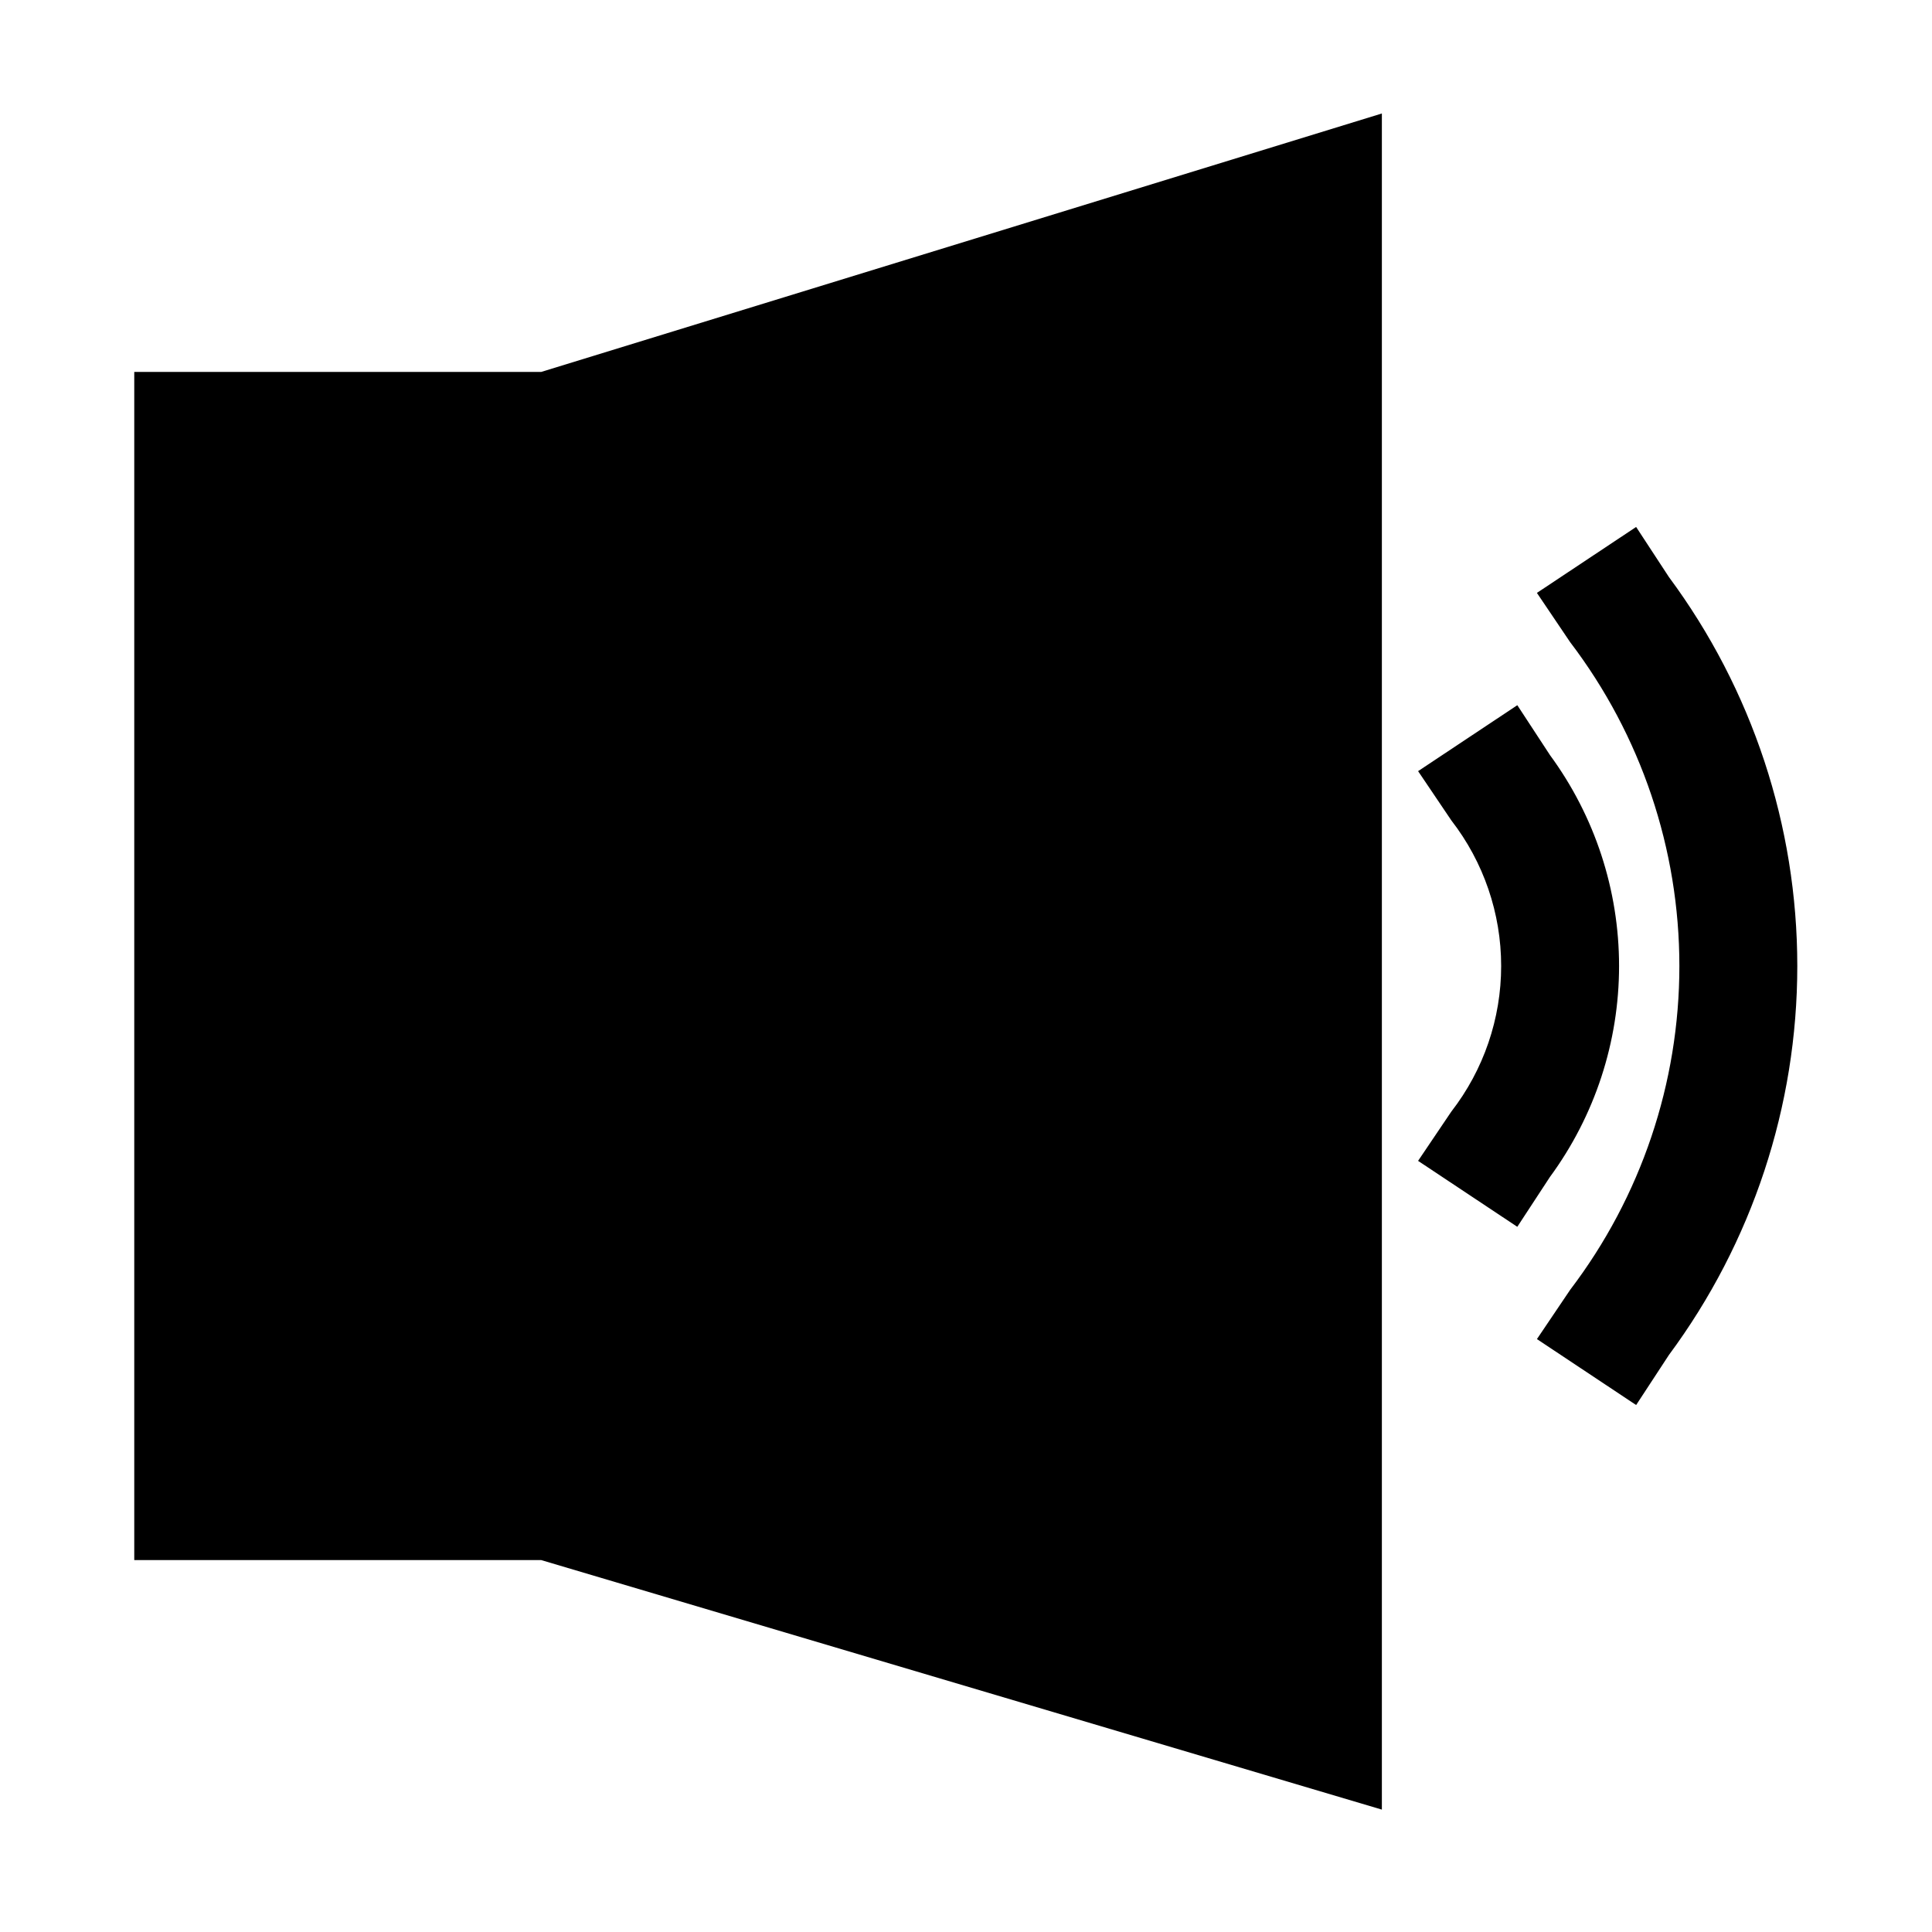 <?xml version="1.0" encoding="UTF-8"?>
<!-- Uploaded to: SVG Repo, www.svgrepo.com, Generator: SVG Repo Mixer Tools -->
<svg fill="#000000" width="800px" height="800px" version="1.1" viewBox="144 144 512 512" xmlns="http://www.w3.org/2000/svg">
 <path d="m554.76 455.89-8.66 13.227-26.293-17.477 8.816-13.066 0.004-0.004c8.551-11.039 13.195-24.605 13.195-38.57s-4.644-27.535-13.195-38.574l-8.816-13.066 26.293-17.477 8.66 13.227-0.004-0.004c11.895 16.211 18.309 35.789 18.309 55.895 0 20.102-6.414 39.684-18.309 55.891zm-375.18-213.33v314.88h107.85l222.78 66.125v-449.49l-222.78 68.488zm406.67 54.316-8.66-13.227-26.293 17.477 8.816 13.066 0.004 0.004c18.77 24.664 28.934 54.809 28.934 85.805s-10.164 61.137-28.934 85.805l-8.816 13.066 26.293 17.477 8.66-13.227h-0.004c22.113-29.832 34.051-65.988 34.051-103.12 0-37.137-11.938-73.289-34.051-103.12z"/>
</svg>